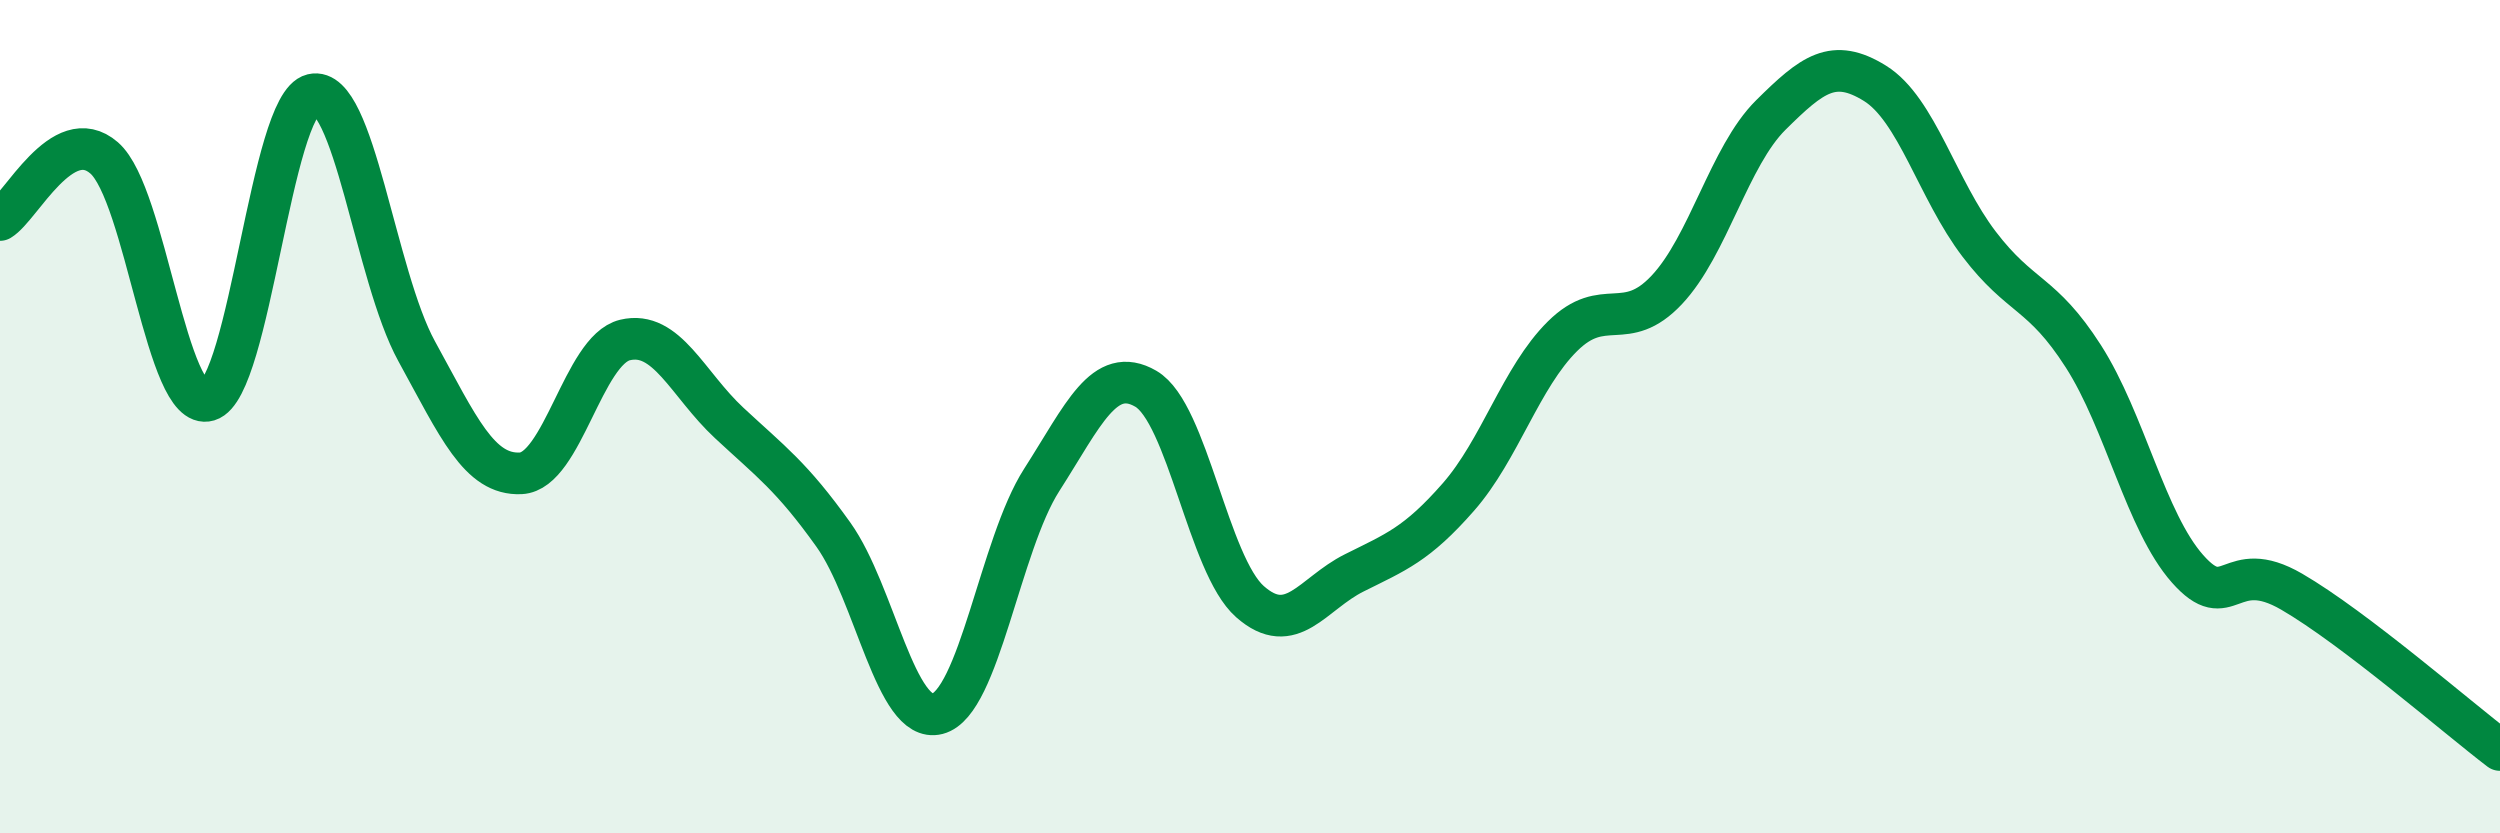 
    <svg width="60" height="20" viewBox="0 0 60 20" xmlns="http://www.w3.org/2000/svg">
      <path
        d="M 0,5.28 C 0.5,4.98 1.5,2.92 2.5,3.79 C 3.5,4.66 4,9.91 5,9.61 C 6,9.31 6.5,2.51 7.5,2.27 C 8.5,2.03 9,6.61 10,8.43 C 11,10.25 11.5,11.41 12.5,11.36 C 13.5,11.31 14,8.4 15,8.16 C 16,7.92 16.5,9.22 17.5,10.15 C 18.5,11.08 19,11.43 20,12.83 C 21,14.23 21.5,17.39 22.5,17.13 C 23.5,16.87 24,13.08 25,11.52 C 26,9.96 26.5,8.75 27.5,9.33 C 28.5,9.91 29,13.56 30,14.44 C 31,15.32 31.5,14.25 32.5,13.75 C 33.5,13.25 34,13.07 35,11.93 C 36,10.79 36.5,9.06 37.5,8.07 C 38.5,7.08 39,8.02 40,6.96 C 41,5.9 41.5,3.75 42.5,2.76 C 43.5,1.77 44,1.38 45,2 C 46,2.62 46.5,4.55 47.5,5.86 C 48.5,7.17 49,6.99 50,8.55 C 51,10.11 51.5,12.52 52.5,13.65 C 53.5,14.78 53.5,13.33 55,14.2 C 56.5,15.07 59,17.24 60,18L60 20L0 20Z"
        fill="#008740"
        opacity="0.1"
        stroke-linecap="round"
        stroke-linejoin="round"
      />
      <path
        d="M 0,5.28 C 0.5,4.98 1.5,2.92 2.5,3.79 C 3.5,4.66 4,9.91 5,9.61 C 6,9.31 6.5,2.51 7.5,2.27 C 8.5,2.03 9,6.61 10,8.43 C 11,10.25 11.5,11.41 12.5,11.36 C 13.5,11.31 14,8.4 15,8.16 C 16,7.92 16.5,9.22 17.5,10.15 C 18.5,11.08 19,11.43 20,12.83 C 21,14.23 21.5,17.39 22.5,17.13 C 23.5,16.87 24,13.08 25,11.52 C 26,9.96 26.5,8.75 27.5,9.33 C 28.5,9.91 29,13.56 30,14.44 C 31,15.32 31.5,14.25 32.5,13.75 C 33.5,13.25 34,13.07 35,11.93 C 36,10.79 36.5,9.06 37.5,8.07 C 38.5,7.08 39,8.02 40,6.96 C 41,5.9 41.5,3.75 42.5,2.76 C 43.5,1.77 44,1.38 45,2 C 46,2.62 46.5,4.55 47.5,5.86 C 48.5,7.17 49,6.99 50,8.55 C 51,10.11 51.5,12.52 52.5,13.65 C 53.5,14.78 53.5,13.33 55,14.2 C 56.5,15.07 59,17.24 60,18"
        stroke="#008740"
        stroke-width="1"
        fill="none"
        stroke-linecap="round"
        stroke-linejoin="round"
      />
    </svg>
  